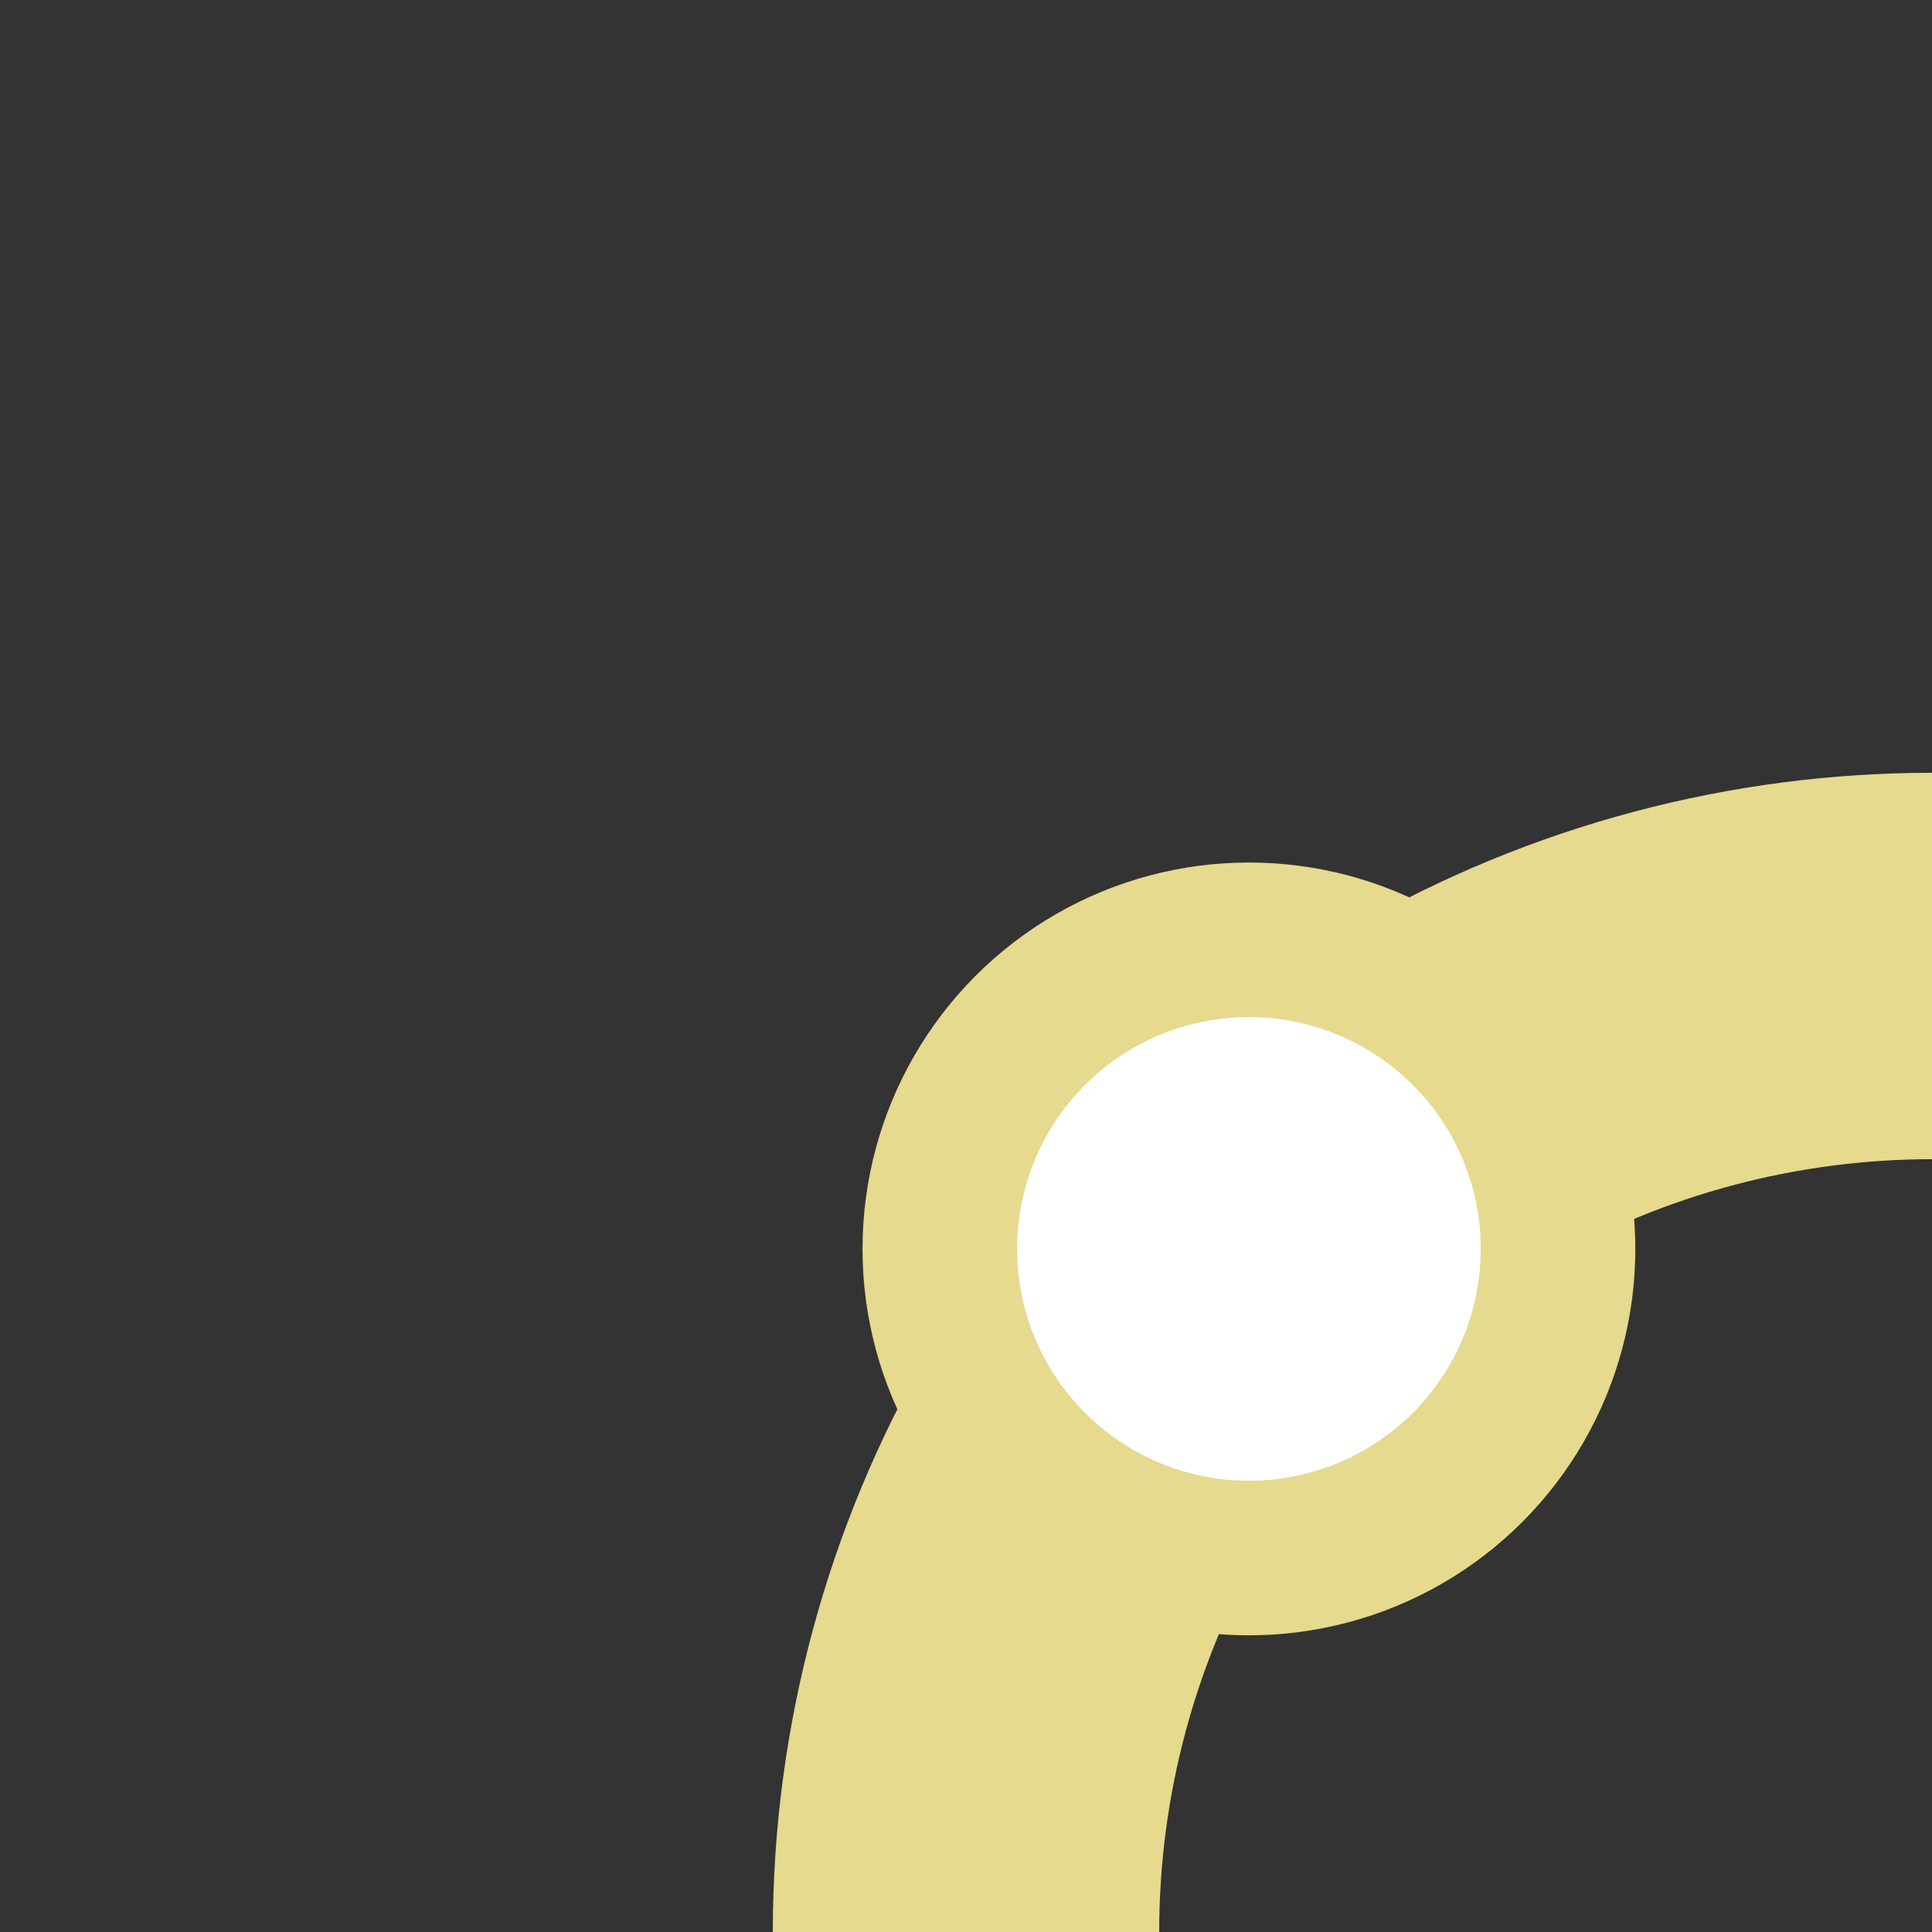 <?xml version="1.0" encoding="UTF-8"?>
<svg xmlns="http://www.w3.org/2000/svg" width="500" height="500">
 <rect width="100%" height="100%" fill="#333333" stroke="none"/>
 <title>exBST+l golden</title>
 <g stroke="#E5DA8E">
  <circle cx="500" cy="500" r="250" stroke-width="100" fill="none"/>
  <circle fill="#FFF" cx="323.22" cy="323.22" r="80" stroke-width="40"/>
 </g>
</svg>